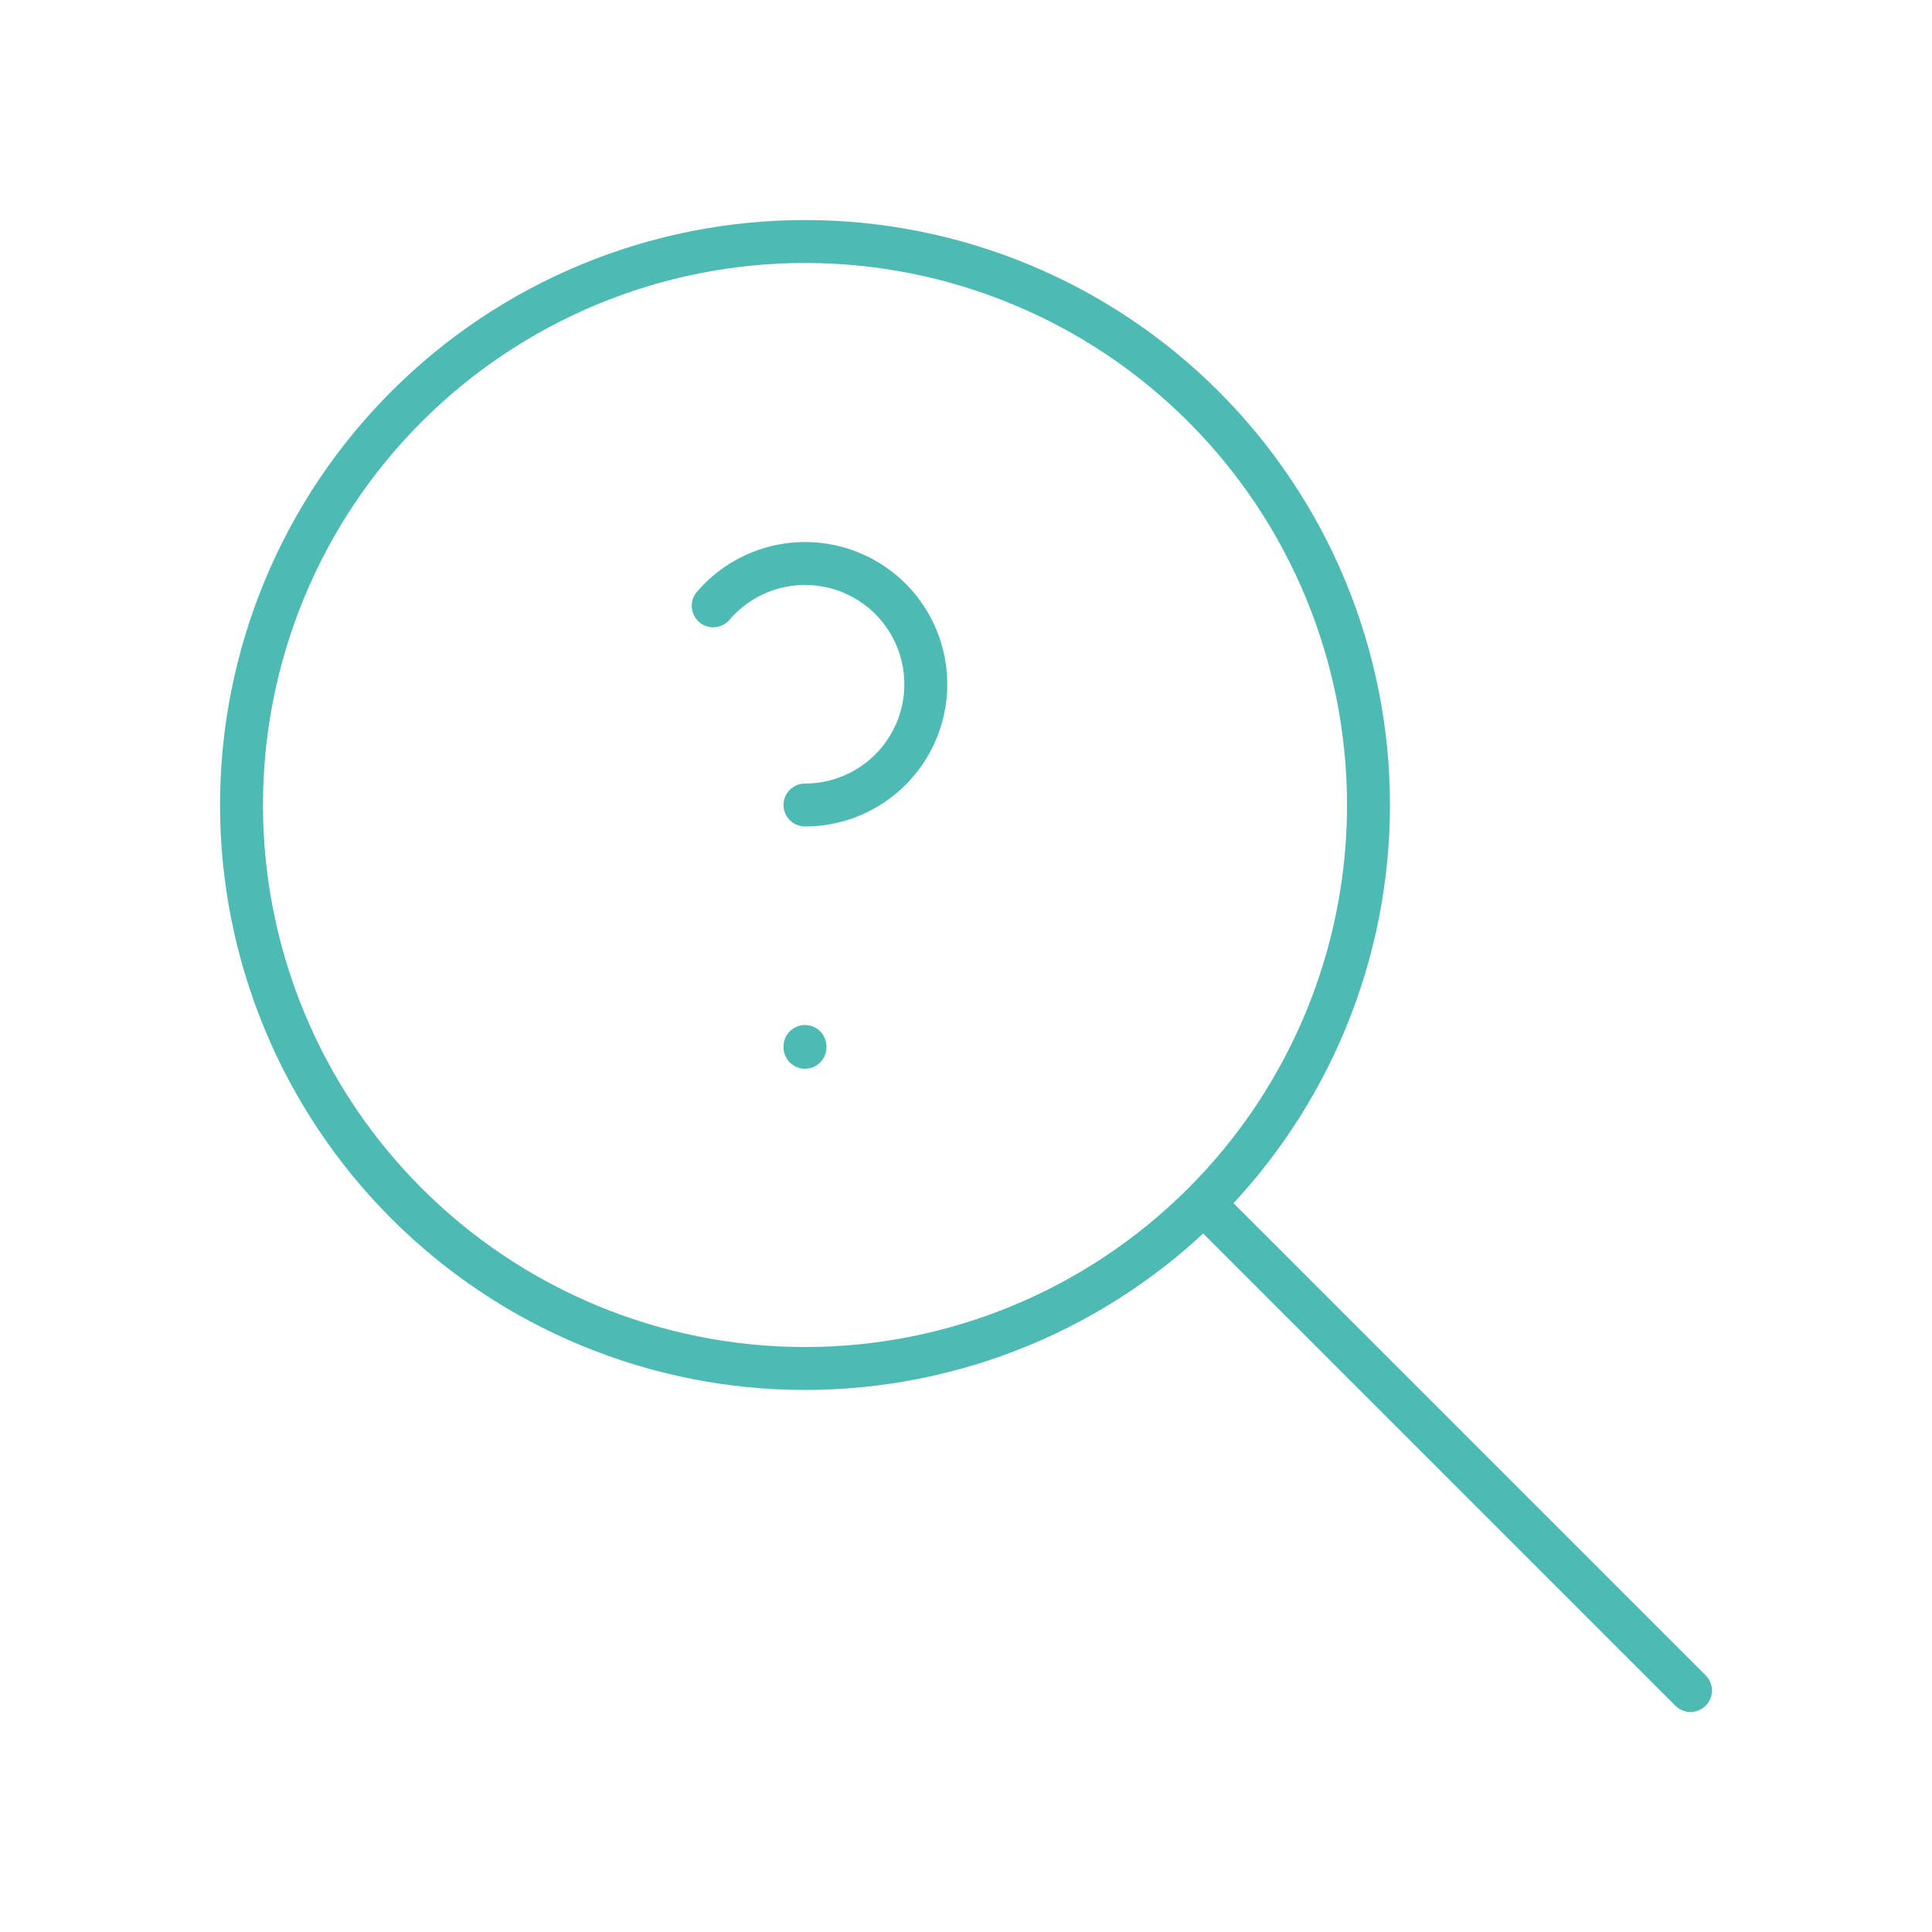 <svg xmlns="http://www.w3.org/2000/svg" width="360" height="360" viewBox="0 0 360 360" fill="none"><g clip-path="url(#clip0_529_2024)"><path d="M45 150C45 163.789 47.716 177.443 52.993 190.182C58.269 202.921 66.004 214.496 75.754 224.246C85.504 233.996 97.079 241.731 109.818 247.007C122.557 252.284 136.211 255 150 255C163.789 255 177.443 252.284 190.182 247.007C202.921 241.731 214.496 233.996 224.246 224.246C233.996 214.496 241.731 202.921 247.007 190.182C252.284 177.443 255 163.789 255 150C255 136.211 252.284 122.557 247.007 109.818C241.731 97.079 233.996 85.504 224.246 75.754C214.496 66.004 202.921 58.269 190.182 52.993C177.443 47.716 163.789 45 150 45C136.211 45 122.557 47.716 109.818 52.993C97.079 58.269 85.504 66.004 75.754 75.754C66.004 85.504 58.269 97.079 52.993 109.818C47.716 122.557 45 136.211 45 150Z" stroke="#4DBBB3" stroke-width="8" stroke-linecap="round" stroke-linejoin="round"></path><path d="M315 315L225 225" stroke="#4DBBB3" stroke-width="8" stroke-linecap="round" stroke-linejoin="round"></path><path d="M149.999 195V195.15" stroke="#4DBBB3" stroke-width="8" stroke-linecap="round" stroke-linejoin="round"></path><path d="M149.998 150C153.774 150.002 157.489 149.054 160.802 147.243C164.115 145.432 166.919 142.816 168.956 139.637C170.992 136.458 172.196 132.817 172.456 129.051C172.717 125.284 172.025 121.513 170.445 118.084C168.865 114.655 166.447 111.678 163.415 109.429C160.382 107.18 156.833 105.73 153.093 105.212C149.353 104.695 145.543 105.127 142.014 106.469C138.485 107.81 135.35 110.019 132.898 112.89" stroke="#4DBBB3" stroke-width="8" stroke-linecap="round" stroke-linejoin="round"></path></g><defs><clipPath id="clip0_529_2024"><rect width="360" height="360" fill="white"></rect></clipPath></defs></svg>